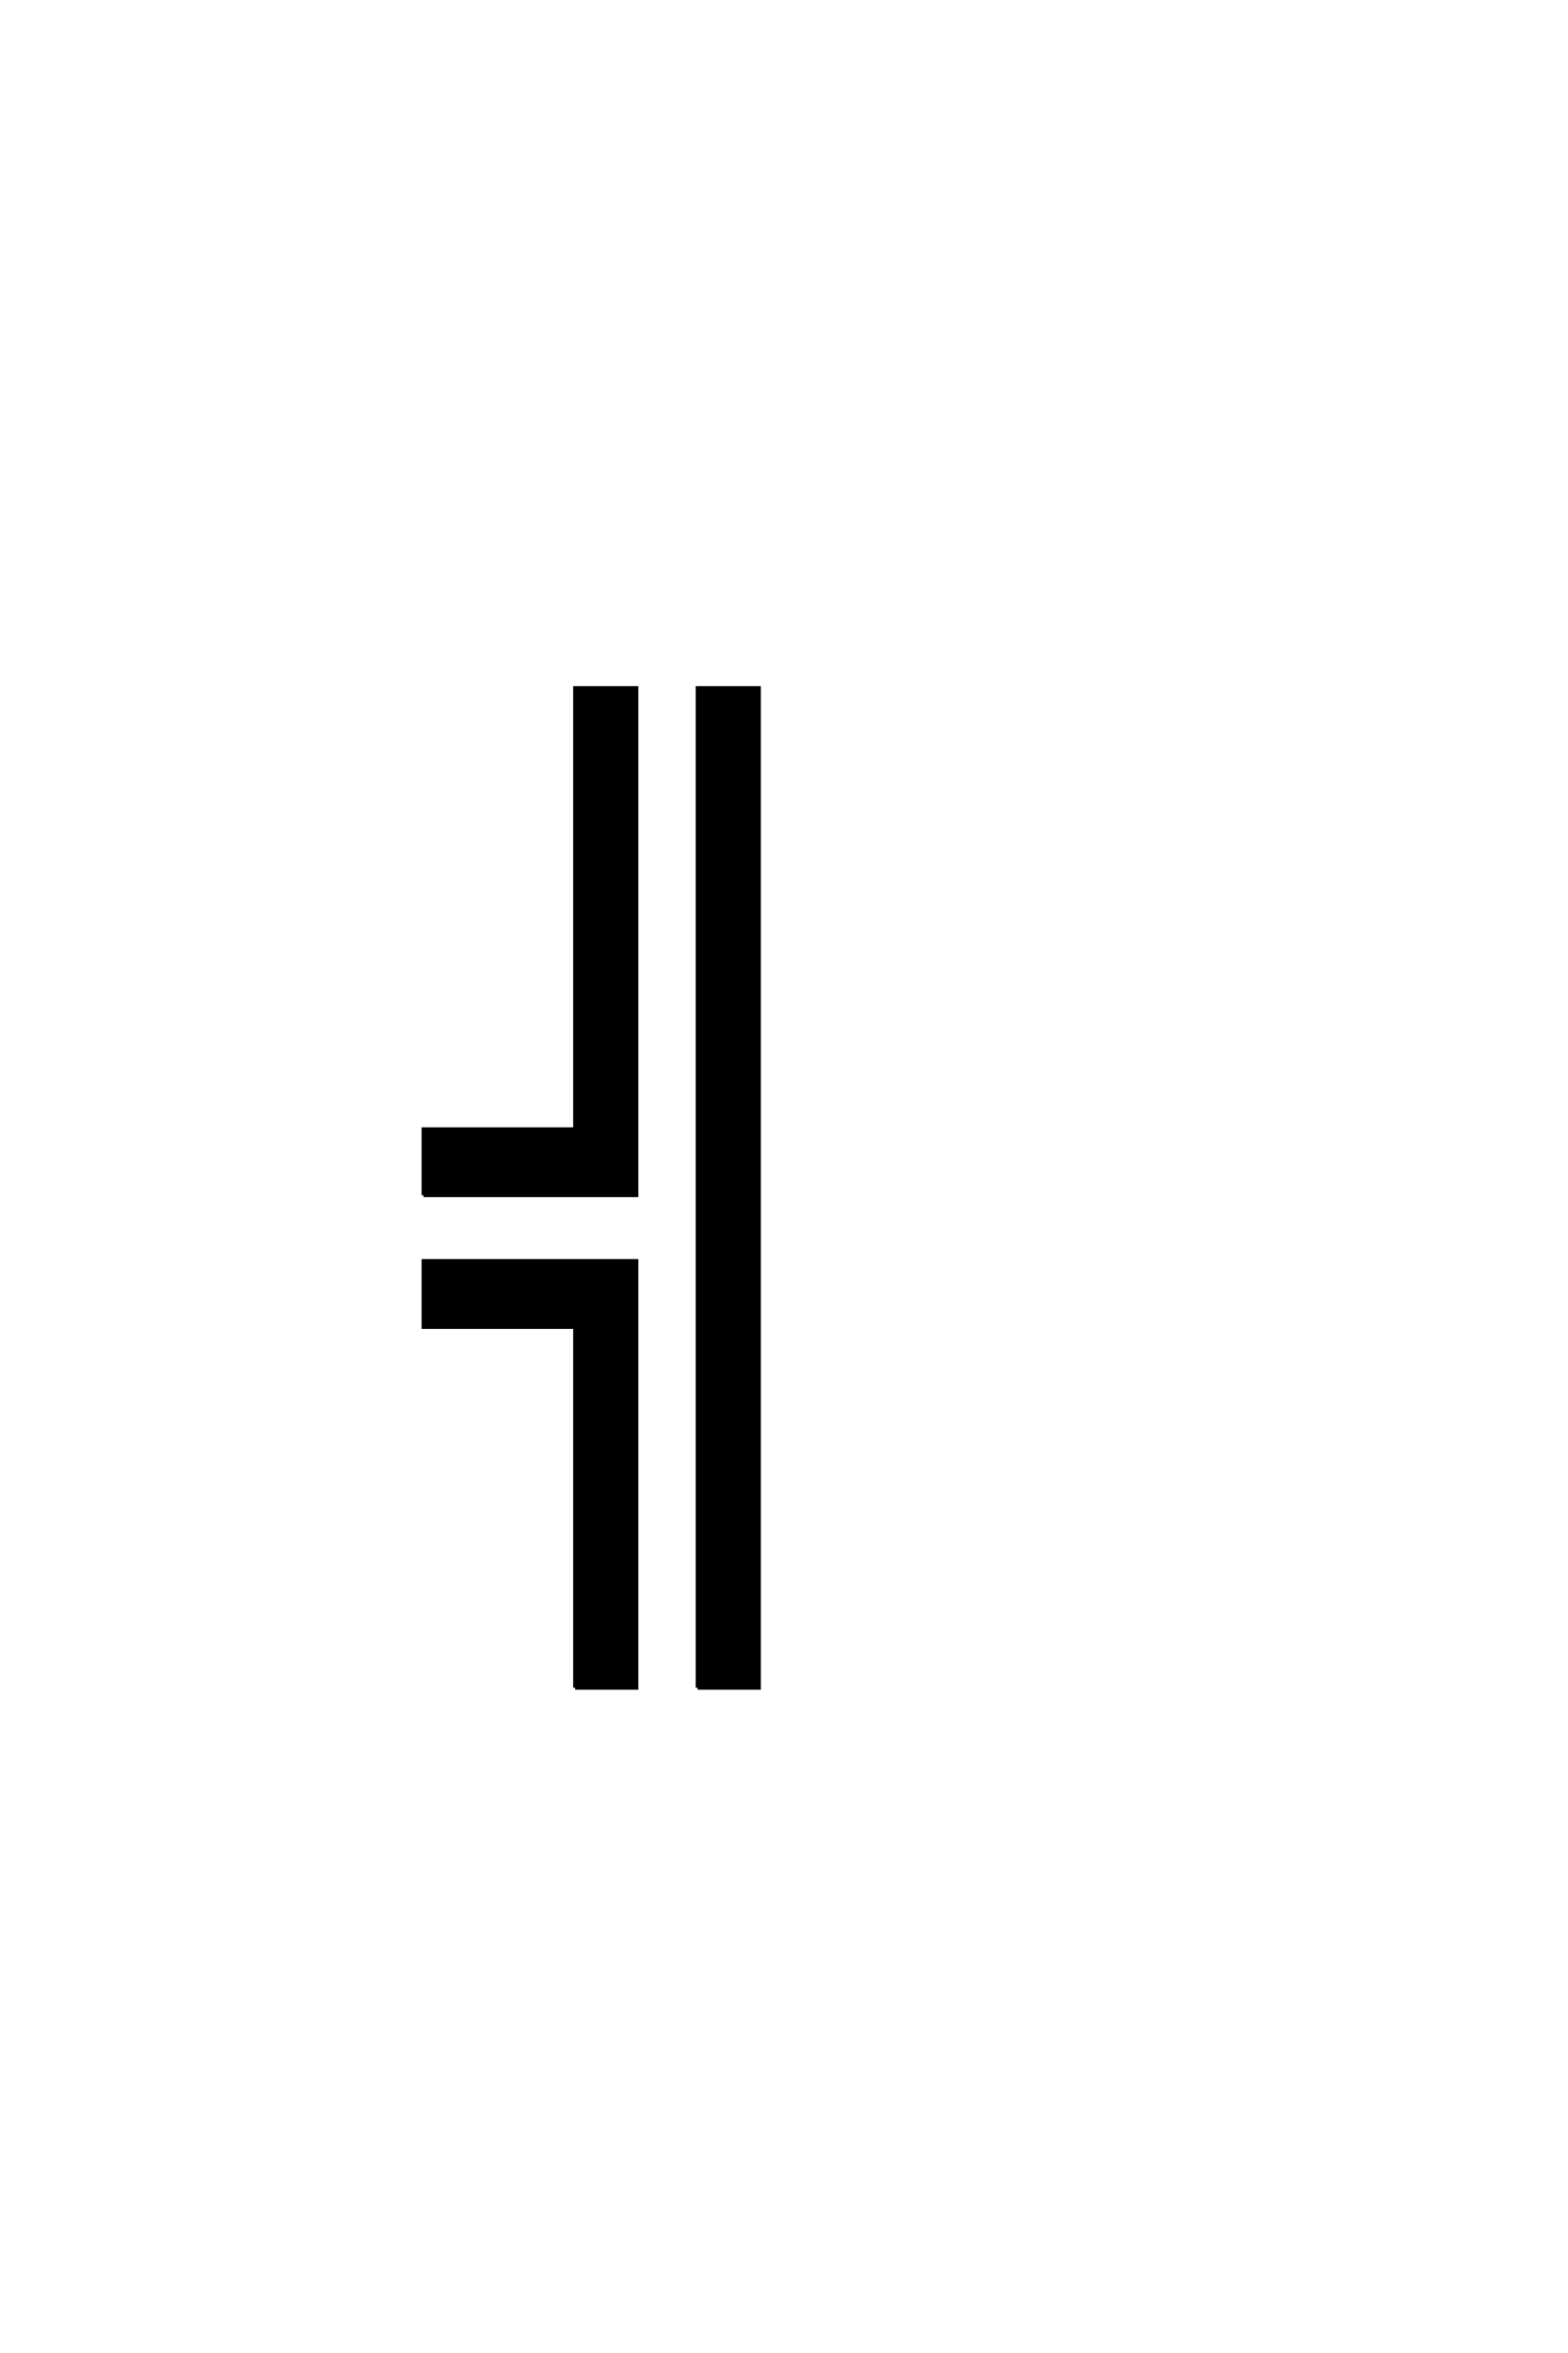 <?xml version='1.0' encoding='UTF-8'?>
<!DOCTYPE svg PUBLIC "-//W3C//DTD SVG 1.0//EN"
"http://www.w3.org/TR/2001/REC-SVG-20010904/DTD/svg10.dtd">

<svg xmlns='http://www.w3.org/2000/svg' version='1.0' width='40.0' height='60.0'>

 <g transform='scale(0.1 -0.1) translate(110.0 -370.0)'>
  <path d='M-1.953 65.234
L-1.953 82.031
L36.719 82.031
L36.719 194.531
L52.344 194.531
L52.344 65.234
L-1.953 65.234
L-1.953 65.234
M36.719 -60.359
L36.719 31.641
L-1.953 31.641
L-1.953 48.438
L52.344 48.438
L52.344 -60.359
L36.719 -60.359
L36.719 -60.359
M67.969 -60.359
L67.969 194.531
L83.594 194.531
L83.594 -60.359
L67.969 -60.359
' style='fill: #000000; stroke: #000000'/>
 </g>
</svg>
